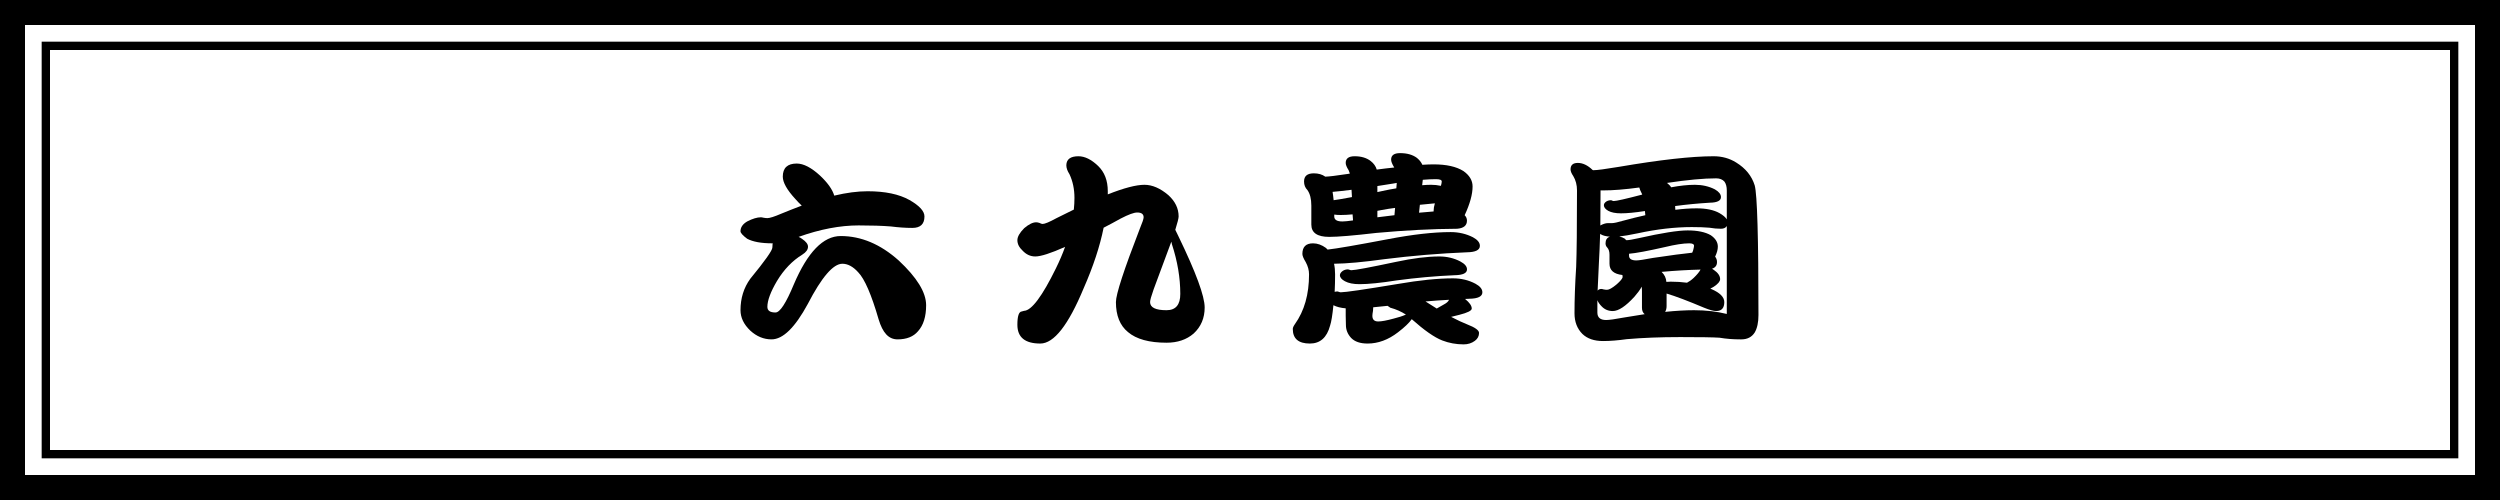 <?xml version="1.0" encoding="UTF-8"?><svg id="_レイヤー_2" xmlns="http://www.w3.org/2000/svg" viewBox="0 0 600 120"><rect x="0" y="0" width="600" height="120" fill="#808080" stroke="none"/><defs><style>.cls-1{fill:#000;}.cls-1,.cls-2{stroke-width:0px;}.cls-2{fill:#fff;}</style></defs><g id="_レイヤー_1-2"><rect class="cls-2" x="3" y="3" width="594" height="114"/><path class="cls-1" d="M594,6v108H6V6h588M600,0H0v120h600V0h0Z"/><path class="cls-1" d="M588,12v96H12V12h576M590,10H10v100h580V10h0Z"/><path class="cls-1" d="M191.22,39.25c1.63,0,3.5.97,5.6,2.9,1.83,1.73,2.97,3.33,3.4,4.8,2.93-.7,5.6-1.05,8-1.05,4.2,0,7.55.7,10.05,2.1,2.4,1.37,3.6,2.68,3.6,3.95,0,1.83-.97,2.75-2.9,2.75-1.63,0-3.35-.12-5.15-.35-2.13-.17-4.72-.25-7.75-.25-4.47,0-9.27.92-14.4,2.75.3.13.58.3.85.5.93.63,1.4,1.25,1.4,1.85,0,.7-.45,1.33-1.35,1.9-2.4,1.47-4.43,3.58-6.1,6.35-1.53,2.6-2.3,4.67-2.3,6.2,0,.9.65,1.35,1.95,1.35,1.07,0,2.53-2.25,4.4-6.75,3.3-7.73,7.05-11.6,11.25-11.6,4.9,0,9.53,1.95,13.9,5.85,4.4,4.1,6.6,7.68,6.6,10.75,0,2.73-.65,4.82-1.95,6.25-1.1,1.3-2.73,1.95-4.9,1.95s-3.58-1.6-4.55-4.8c-1.73-5.97-3.37-9.73-4.9-11.3-1.23-1.37-2.5-2.05-3.8-2.05-2.2,0-4.97,3.22-8.3,9.65-3.07,5.67-5.97,8.5-8.7,8.5-1.87,0-3.57-.7-5.1-2.1-1.57-1.5-2.35-3.13-2.35-4.9,0-2.87.78-5.38,2.35-7.55,3.53-4.3,5.3-6.8,5.3-7.5l.05-.85c.03-.07.05-.12.05-.15h-.1c-2.67,0-4.68-.37-6.05-1.1-1.07-.8-1.6-1.4-1.6-1.8,0-.93.53-1.72,1.6-2.35,1.3-.67,2.4-1,3.3-1,.13,0,.33.03.6.1.37.07.68.1.95.1.57,0,1.67-.35,3.3-1.05,1.7-.7,3.35-1.35,4.95-1.95-.5-.47-1-.98-1.5-1.55-2.03-2.2-3.05-4-3.05-5.4,0-2.1,1.12-3.15,3.35-3.15Z"/><path class="cls-1" d="M248.67,53.35c.23,0,.5.05.8.15.33.17.58.25.75.25.53,0,1.65-.47,3.35-1.4,1.47-.73,2.85-1.42,4.15-2.05.1-.97.15-1.9.15-2.8,0-2.1-.4-4-1.2-5.7-.5-.77-.75-1.48-.75-2.15.03-1.43,1-2.15,2.9-2.15,1.53,0,3.1.77,4.7,2.3,1.57,1.5,2.35,3.53,2.35,6.1v.75c3.87-1.53,6.8-2.3,8.8-2.3,1.87,0,3.77.82,5.7,2.45,1.67,1.5,2.5,3.22,2.5,5.15,0,.43-.27,1.5-.8,3.2.23.43.48.95.75,1.55,4.2,8.67,6.3,14.37,6.3,17.1,0,2.53-.88,4.62-2.65,6.25-1.7,1.47-3.87,2.2-6.5,2.2-4.17,0-7.25-.85-9.25-2.55-1.93-1.57-2.9-3.97-2.9-7.2,0-1.87,1.92-7.75,5.75-17.65.6-1.43.9-2.33.9-2.7,0-.77-.52-1.15-1.55-1.15-.77,0-2.08.48-3.95,1.45-1.43.8-2.8,1.53-4.1,2.2-.9,4.47-2.5,9.32-4.8,14.55-3.67,8.83-7.13,13.25-10.4,13.25-3.67,0-5.5-1.5-5.5-4.5,0-2.07.35-3.13,1.05-3.2l.55-.15c1.8-.07,4.35-3.47,7.65-10.2.87-1.77,1.6-3.48,2.2-5.15-3.43,1.53-5.82,2.3-7.15,2.3-1.17,0-2.18-.47-3.05-1.4-.83-.77-1.25-1.6-1.25-2.5,0-.83.55-1.8,1.65-2.9,1.1-.93,2.05-1.4,2.85-1.4ZM279.97,74.45c2.2,0,3.3-1.3,3.3-3.9,0-3.87-.67-7.83-2-11.9-.07-.23-.12-.45-.15-.65-1.03,2.83-2.45,6.65-4.25,11.45-.57,1.6-.85,2.62-.85,3.05,0,1.3,1.32,1.95,3.95,1.95Z"/><path class="cls-1" d="M320.17,63.3c.17.77.25,1.62.25,2.55,0,1.43-.03,2.83-.1,4.2.2-.07.42-.1.65-.1.1,0,.22.03.35.1.2.07.35.1.45.1,1.13,0,5.7-.67,13.7-2,5.2-.9,9.62-1.35,13.25-1.35,1.97,0,3.77.43,5.4,1.3,1.1.6,1.65,1.28,1.65,2.05,0,1-1.05,1.52-3.15,1.55-.33.03-.67.05-1,.05,1.07.87,1.6,1.63,1.6,2.3,0,.5-.98,1-2.95,1.5-.7.17-1.37.33-2,.5,1.47.77,2.75,1.37,3.85,1.8,1.9.73,2.85,1.42,2.85,2.05,0,.77-.33,1.4-1,1.9-.77.57-1.67.85-2.7.85-1.8,0-3.52-.32-5.15-.95-1.87-.73-4.3-2.43-7.3-5.1-.63.9-1.73,1.95-3.3,3.15-2.33,1.8-4.77,2.7-7.3,2.7-1.77,0-3.08-.45-3.95-1.35-.83-.9-1.25-1.93-1.25-3.1,0-.6-.02-1.33-.05-2.2v-1.8c-1.2-.1-2.18-.35-2.95-.75-.23,2.37-.5,4-.8,4.9-.77,2.87-2.38,4.3-4.85,4.3-2.73,0-4.1-1.17-4.1-3.5,0-.3.17-.68.5-1.15,2.27-3.17,3.4-7.15,3.4-11.95,0-1-.27-1.98-.8-2.95-.53-.87-.8-1.52-.8-1.95,0-1.7.85-2.55,2.55-2.55,1.07,0,2.1.37,3.1,1.1.13.13.27.27.4.4,2.13-.23,6.97-1.07,14.5-2.5,5.9-1.13,10.92-1.7,15.05-1.7,1.93,0,3.72.42,5.35,1.25,1.1.6,1.65,1.28,1.65,2.05,0,1-1.03,1.52-3.1,1.55-6.6.27-13.2.82-19.8,1.65-5.07.7-9.1,1.07-12.1,1.1ZM315.32,41.6c1.1,0,2.02.27,2.75.8.93-.03,2.6-.23,5-.6.33-.03.63-.08.9-.15-.1-.27-.2-.53-.3-.8-.47-.73-.7-1.32-.7-1.75,0-1.07.72-1.6,2.15-1.6,1.57,0,2.85.38,3.85,1.15.73.57,1.22,1.25,1.45,2.05,1.5-.2,2.9-.37,4.2-.5-.5-.8-.75-1.43-.75-1.9,0-1.03.72-1.55,2.15-1.55,1.67,0,3.02.38,4.05,1.15.6.5,1.03,1.05,1.3,1.65,1-.07,1.9-.1,2.7-.1,3.07,0,5.45.53,7.15,1.6,1.47,1.03,2.2,2.27,2.2,3.7,0,1.87-.63,4.17-1.9,6.9.37.37.55.8.55,1.3,0,1.17-.78,1.82-2.35,1.95-6,.03-12.47.37-19.4,1-5.43.63-9.2.95-11.3.95-2.87,0-4.3-.98-4.3-2.95v-4.55c0-1.63-.32-2.88-.95-3.75-.53-.53-.8-1.22-.8-2.05,0-1.3.78-1.95,2.35-1.95ZM320.07,48.05c.8-.1,2.27-.35,4.4-.75l-.1-1.75c-1.83.23-3.35.4-4.55.5.1.6.18,1.27.25,2ZM324.72,52.9v-.15l-.1-1.3c-1.07.1-2.02.15-2.85.15-.57,0-1.08-.03-1.55-.1v.45c0,.8.65,1.2,1.95,1.2.5,0,1.35-.08,2.55-.25ZM323.53,64.65c.07,0,.18.03.35.1.17.07.32.1.45.1.87,0,4.43-.67,10.7-2,4.07-.87,7.53-1.3,10.4-1.3,1.83,0,3.52.4,5.05,1.2,1.07.57,1.6,1.2,1.6,1.9,0,.9-.98,1.37-2.95,1.4-4.63.2-9.28.62-13.95,1.25-3.8.6-6.77.9-8.9.9-1.47,0-2.63-.23-3.5-.7-.8-.43-1.2-.92-1.2-1.45,0-.37.23-.72.7-1.05.37-.23.78-.35,1.25-.35ZM337.42,75.5c-1.13-.73-2.38-1.28-3.75-1.65-.27-.17-.48-.32-.65-.45-1.23.13-2.38.25-3.45.35,0,.3-.02.58-.05.85-.1.53-.15.93-.15,1.2,0,.9.47,1.35,1.4,1.35.8,0,2.05-.23,3.75-.7,1.1-.27,2.07-.58,2.9-.95ZM330.57,44.65v1.45c.37-.1.75-.18,1.15-.25,1.2-.27,2.33-.48,3.4-.65l.1-1.3c-.3.07-.58.12-.85.15-1.33.23-2.6.43-3.8.6ZM334.67,51.65l.15-1.75c-1.07.13-2.13.3-3.2.5-.37.07-.72.13-1.05.2v1.55c1.47-.17,2.83-.33,4.1-.5ZM344.07,50.75v-.15c0-.53.1-1.13.3-1.8-1.2.1-2.4.22-3.6.35l-.2,1.9c1.3-.13,2.47-.23,3.5-.3ZM341.47,43.15l-.15,1.3c.77-.07,1.48-.1,2.15-.1.8,0,1.58.08,2.35.25.13-.47.2-.82.2-1.05,0-.37-.47-.55-1.4-.55s-1.98.05-3.15.15ZM342.12,72.35c.97.63,1.87,1.2,2.7,1.7.53-.3,1.12-.63,1.75-1,.63-.33,1.03-.7,1.2-1.1-1.87.1-3.75.23-5.65.4Z"/><path class="cls-1" d="M378.68,39.1c1.2,0,2.38.57,3.55,1.7.07.03.12.05.15.05.9,0,2.93-.27,6.1-.8,9.93-1.7,17.53-2.55,22.8-2.55,2,0,3.8.5,5.4,1.5,2.27,1.4,3.75,3.23,4.45,5.5.6,2.17.9,12.53.9,31.1,0,1.77-.3,3.17-.9,4.2-.7,1.1-1.77,1.65-3.2,1.65h-.2c-1.8,0-3.48-.13-5.05-.4-1.5-.1-4.63-.15-9.4-.15s-9.05.17-12.85.5c-2.13.3-4.03.45-5.7.45-2.13,0-3.78-.57-4.95-1.7-1.27-1.27-1.9-2.92-1.9-4.95,0-3.3.13-7.02.4-11.15.13-3.3.2-9.42.2-18.35,0-1.3-.3-2.45-.9-3.45-.43-.63-.65-1.17-.65-1.6,0-1.03.58-1.55,1.75-1.55ZM394.72,75.4c-.43-.33-.65-.85-.65-1.55v-4.1c0-.33-.02-.65-.05-.95-.43.77-1.02,1.57-1.75,2.4-2.1,2.3-3.83,3.45-5.2,3.45-1.07,0-1.95-.37-2.65-1.1-.5-.5-.85-1-1.05-1.5v2.95c0,1.2.7,1.8,2.1,1.8.73,0,2.17-.2,4.3-.6,1.73-.3,3.38-.57,4.95-.8ZM383.43,69.75c.2-.27.5-.4.9-.4.13,0,.3.03.5.1.33.07.62.1.85.1.5,0,1.25-.42,2.25-1.25,1-.87,1.5-1.48,1.5-1.85,0-.17-.02-.32-.05-.45-2.07-.23-3.1-1.13-3.1-2.7v-2.15c0-.77-.18-1.35-.55-1.75-.27-.27-.4-.6-.4-1,0-.83.35-1.37,1.05-1.6-.93-.07-1.65-.25-2.15-.55-.1-.03-.17-.08-.2-.15-.07,2.53-.17,4.92-.3,7.15-.13,2.37-.23,4.53-.3,6.5ZM384.08,54.15s.07-.07.1-.1c.67-.33,1.23-.5,1.7-.5h1c.47,0,1.38-.2,2.75-.6,1.83-.5,3.58-.93,5.25-1.3l-.1-1c-2.37.37-4.28.55-5.75.55-1.3,0-2.32-.2-3.05-.6-.7-.4-1.05-.85-1.05-1.35,0-.33.2-.63.6-.9.33-.2.72-.3,1.15-.3.03,0,.12.03.25.1.13.07.25.1.35.1.63,0,2.92-.52,6.85-1.55-.03-.1-.07-.18-.1-.25-.3-.57-.5-1.05-.6-1.45-3.43.47-6.33.7-8.7.7h-.6c0,3-.02,5.82-.05,8.45ZM414.43,75.35v-21.1c-.27.43-.73.65-1.4.65-.87,0-1.8-.08-2.8-.25-1.13-.1-2.53-.15-4.2-.15-4.03,0-8.37.5-13,1.5-1.9.4-3.37.65-4.4.75.53.13.98.32,1.35.55.07.1.15.2.25.3l.15.05c.5,0,1.48-.17,2.95-.5,5.47-1.23,9.37-1.85,11.7-1.85s4.22.38,5.55,1.15c1.13.77,1.7,1.68,1.7,2.75,0,.7-.22,1.5-.65,2.4.3.37.45.8.45,1.3,0,.8-.4,1.33-1.2,1.6.13.07.27.15.4.25,1.03.7,1.55,1.45,1.55,2.25,0,.53-.5,1.13-1.5,1.8-.27.17-.55.32-.85.45.07.03.13.07.2.1,2.1.9,3.15,1.95,3.15,3.15,0,1.43-.65,2.15-1.95,2.15-.63,0-1.6-.27-2.9-.8-3.87-1.63-6.87-2.77-9-3.4v3c0,.57-.12,1.03-.35,1.4,2.6-.27,4.92-.4,6.95-.4,2.83,0,5.45.3,7.85.9ZM406.12,60.65c.07-.13.13-.28.2-.45.17-.63.25-1.03.25-1.2,0-.4-.38-.6-1.15-.6-1.43,0-3.38.3-5.85.9-4.1.93-6.97,1.47-8.6,1.6v.45c0,.77.58,1.15,1.75,1.15.57,0,1.9-.2,4-.6,4.23-.63,7.37-1.05,9.4-1.25ZM399.93,67.65c.37-.03.72-.05,1.05-.05,1.33,0,2.63.08,3.9.25.53-.27,1.07-.65,1.6-1.15.8-.77,1.35-1.43,1.65-2-2.93.07-6.05.25-9.35.55.7.67,1.08,1.47,1.15,2.4ZM402.08,50.35c1.83-.23,3.53-.35,5.1-.35,2.3,0,4.13.38,5.5,1.15.87.5,1.45,1,1.75,1.5v-6.95c0-.87-.18-1.57-.55-2.1-.47-.53-1.13-.8-2-.8-3,0-6.93.37-11.8,1.1.43.33.77.68,1,1.05,2.13-.4,4.03-.6,5.7-.6,1.77,0,3.37.37,4.8,1.1.97.57,1.45,1.18,1.45,1.85,0,.87-.9,1.32-2.7,1.35-2.8.17-5.57.43-8.3.8l.05.9Z"/></g></svg>